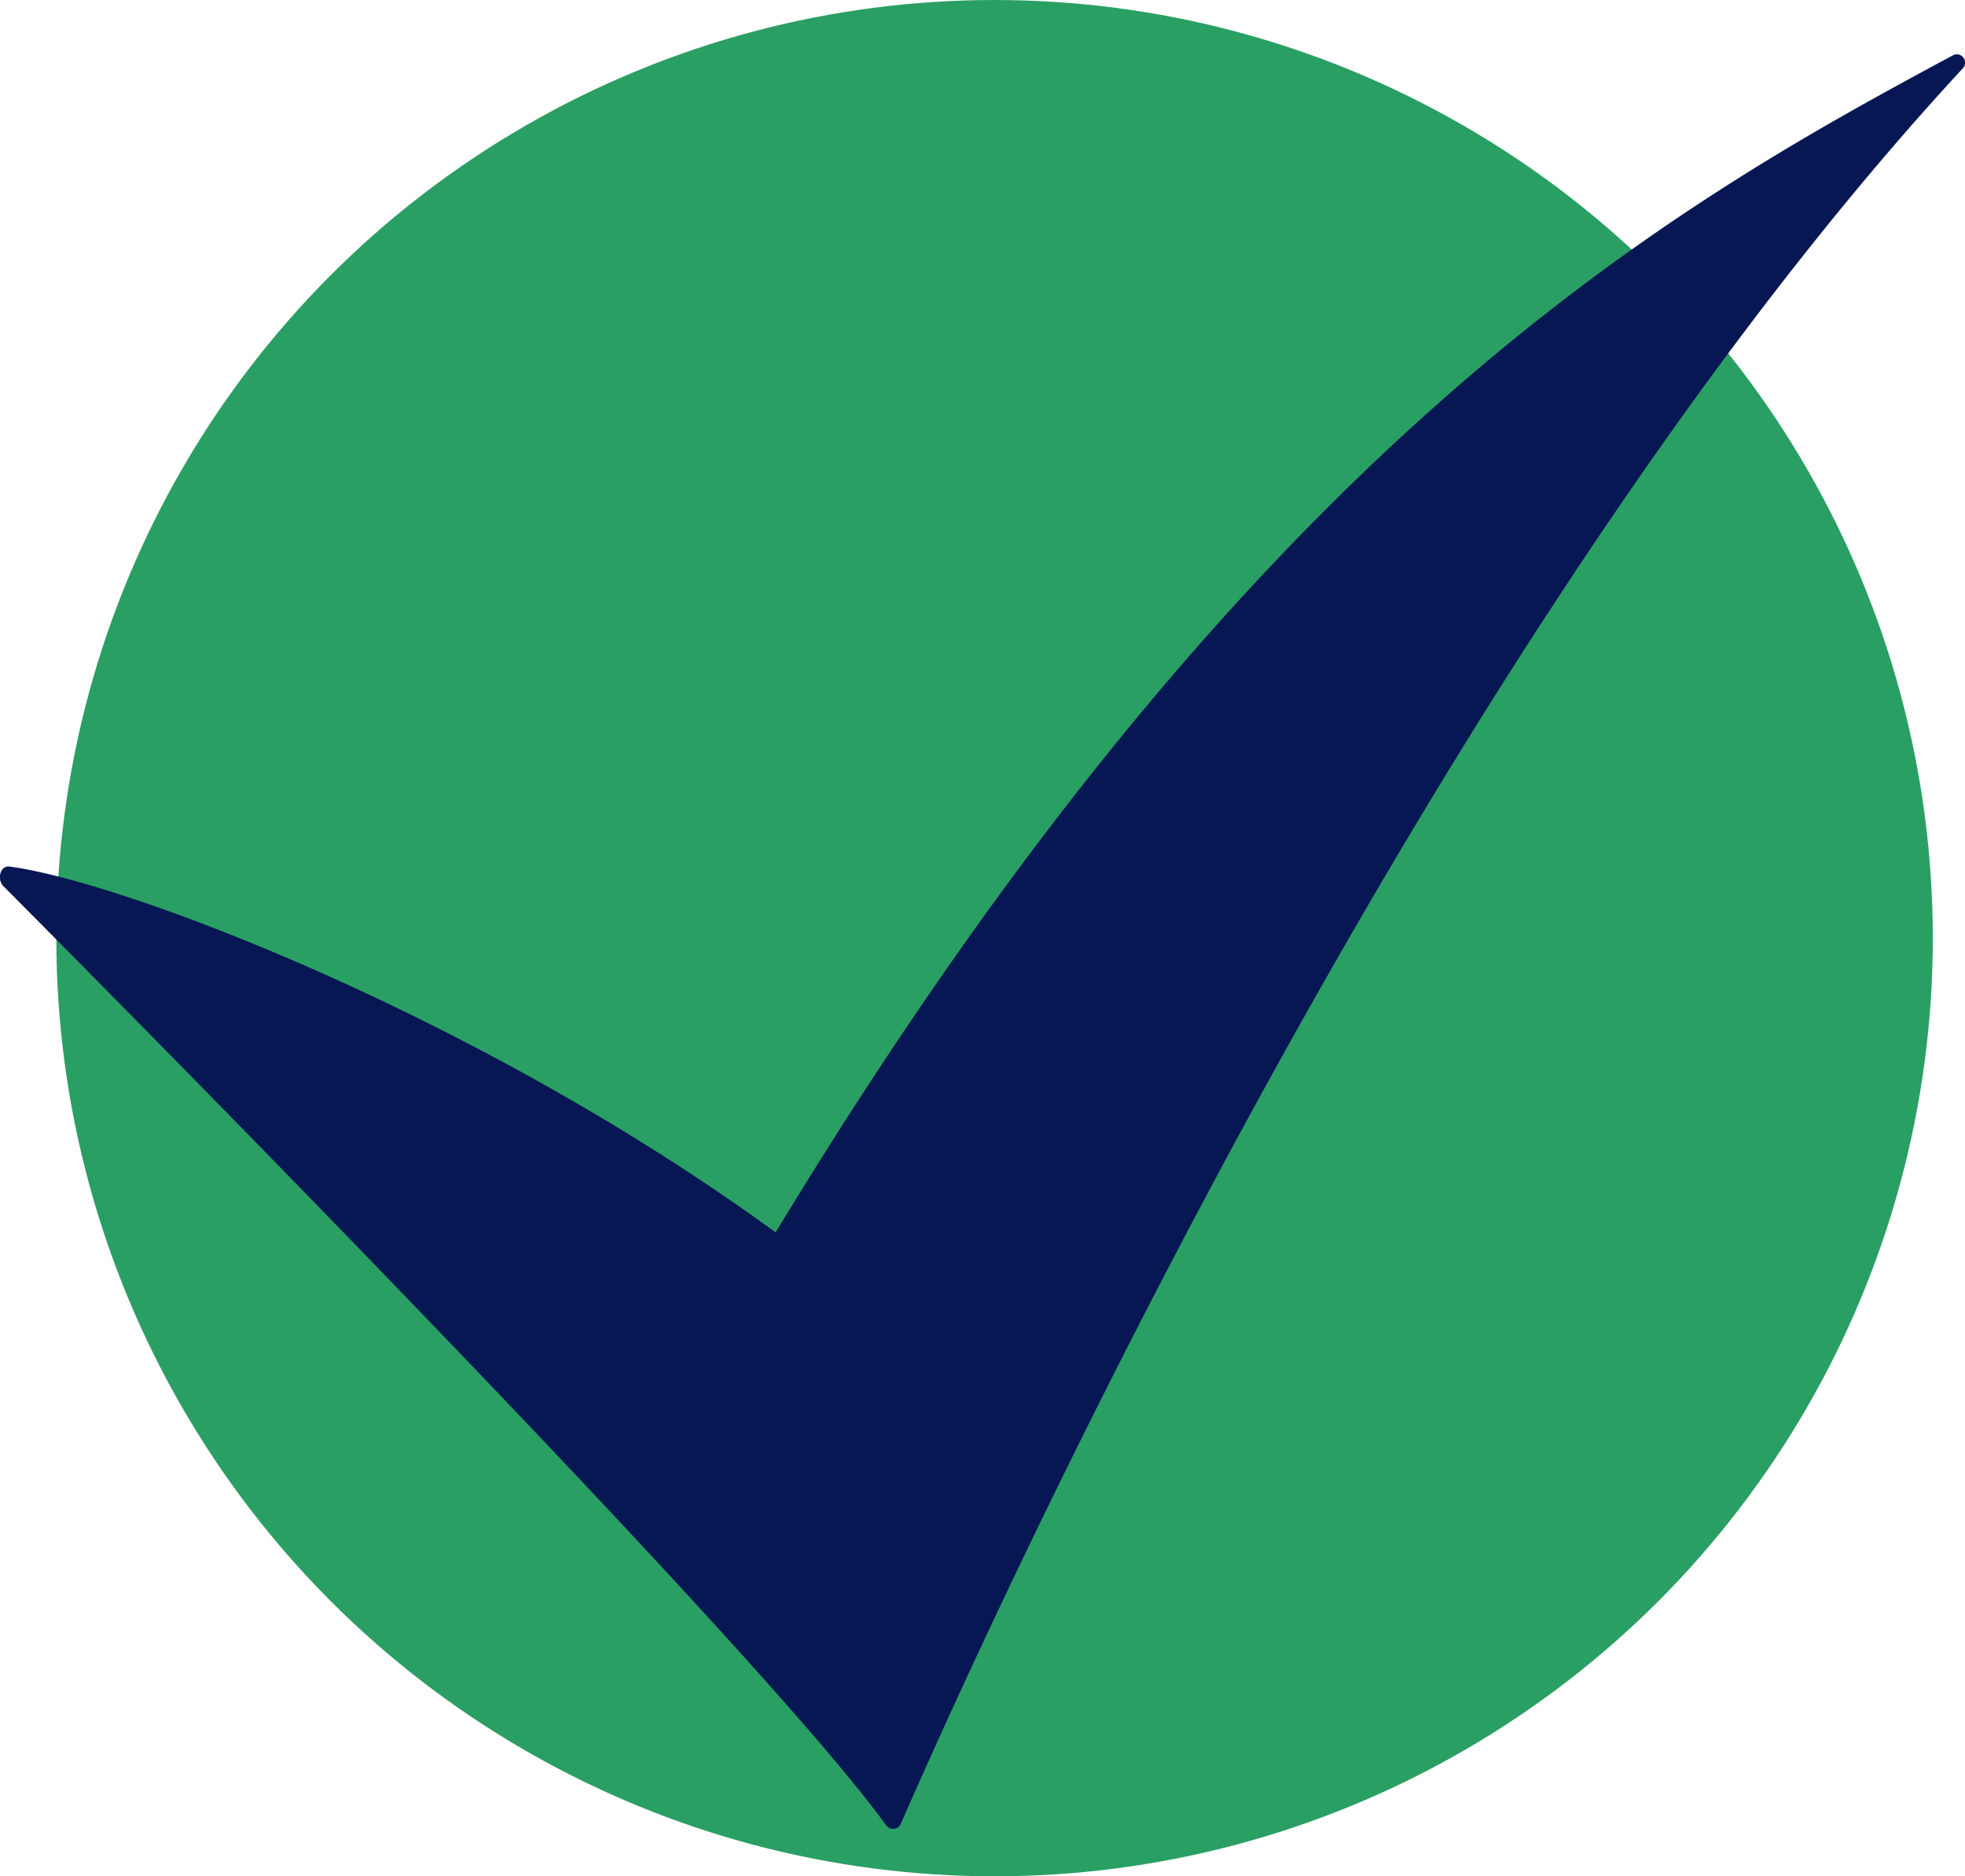 <svg xmlns="http://www.w3.org/2000/svg" viewBox="0 0 163.61 156.23"><defs><style>.cls-1{fill:#2a9f64;}.cls-2{fill:#061754;}</style></defs><title>icon-stembureau</title><g id="Layer_2" data-name="Layer 2"><g id="Layer_3" data-name="Layer 3"><circle class="cls-1" cx="82.81" cy="78.12" r="78.12"/></g><g id="Layer_2-2" data-name="Layer 2"><path class="cls-2" d="M.29,73.8c9.45,9.49,62.48,63,73.5,78.2a.7.7,0,0,0,1.21-.13c8.6-19.68,45.17-99.45,88.42-146.17a.69.69,0,0,0-.84-1.08c-23.23,12.49-57.79,31.64-98,98C39.9,84.63,10.25,73.4.8,72.16,0,72.05-.27,73.25.29,73.8Z"/></g></g></svg>